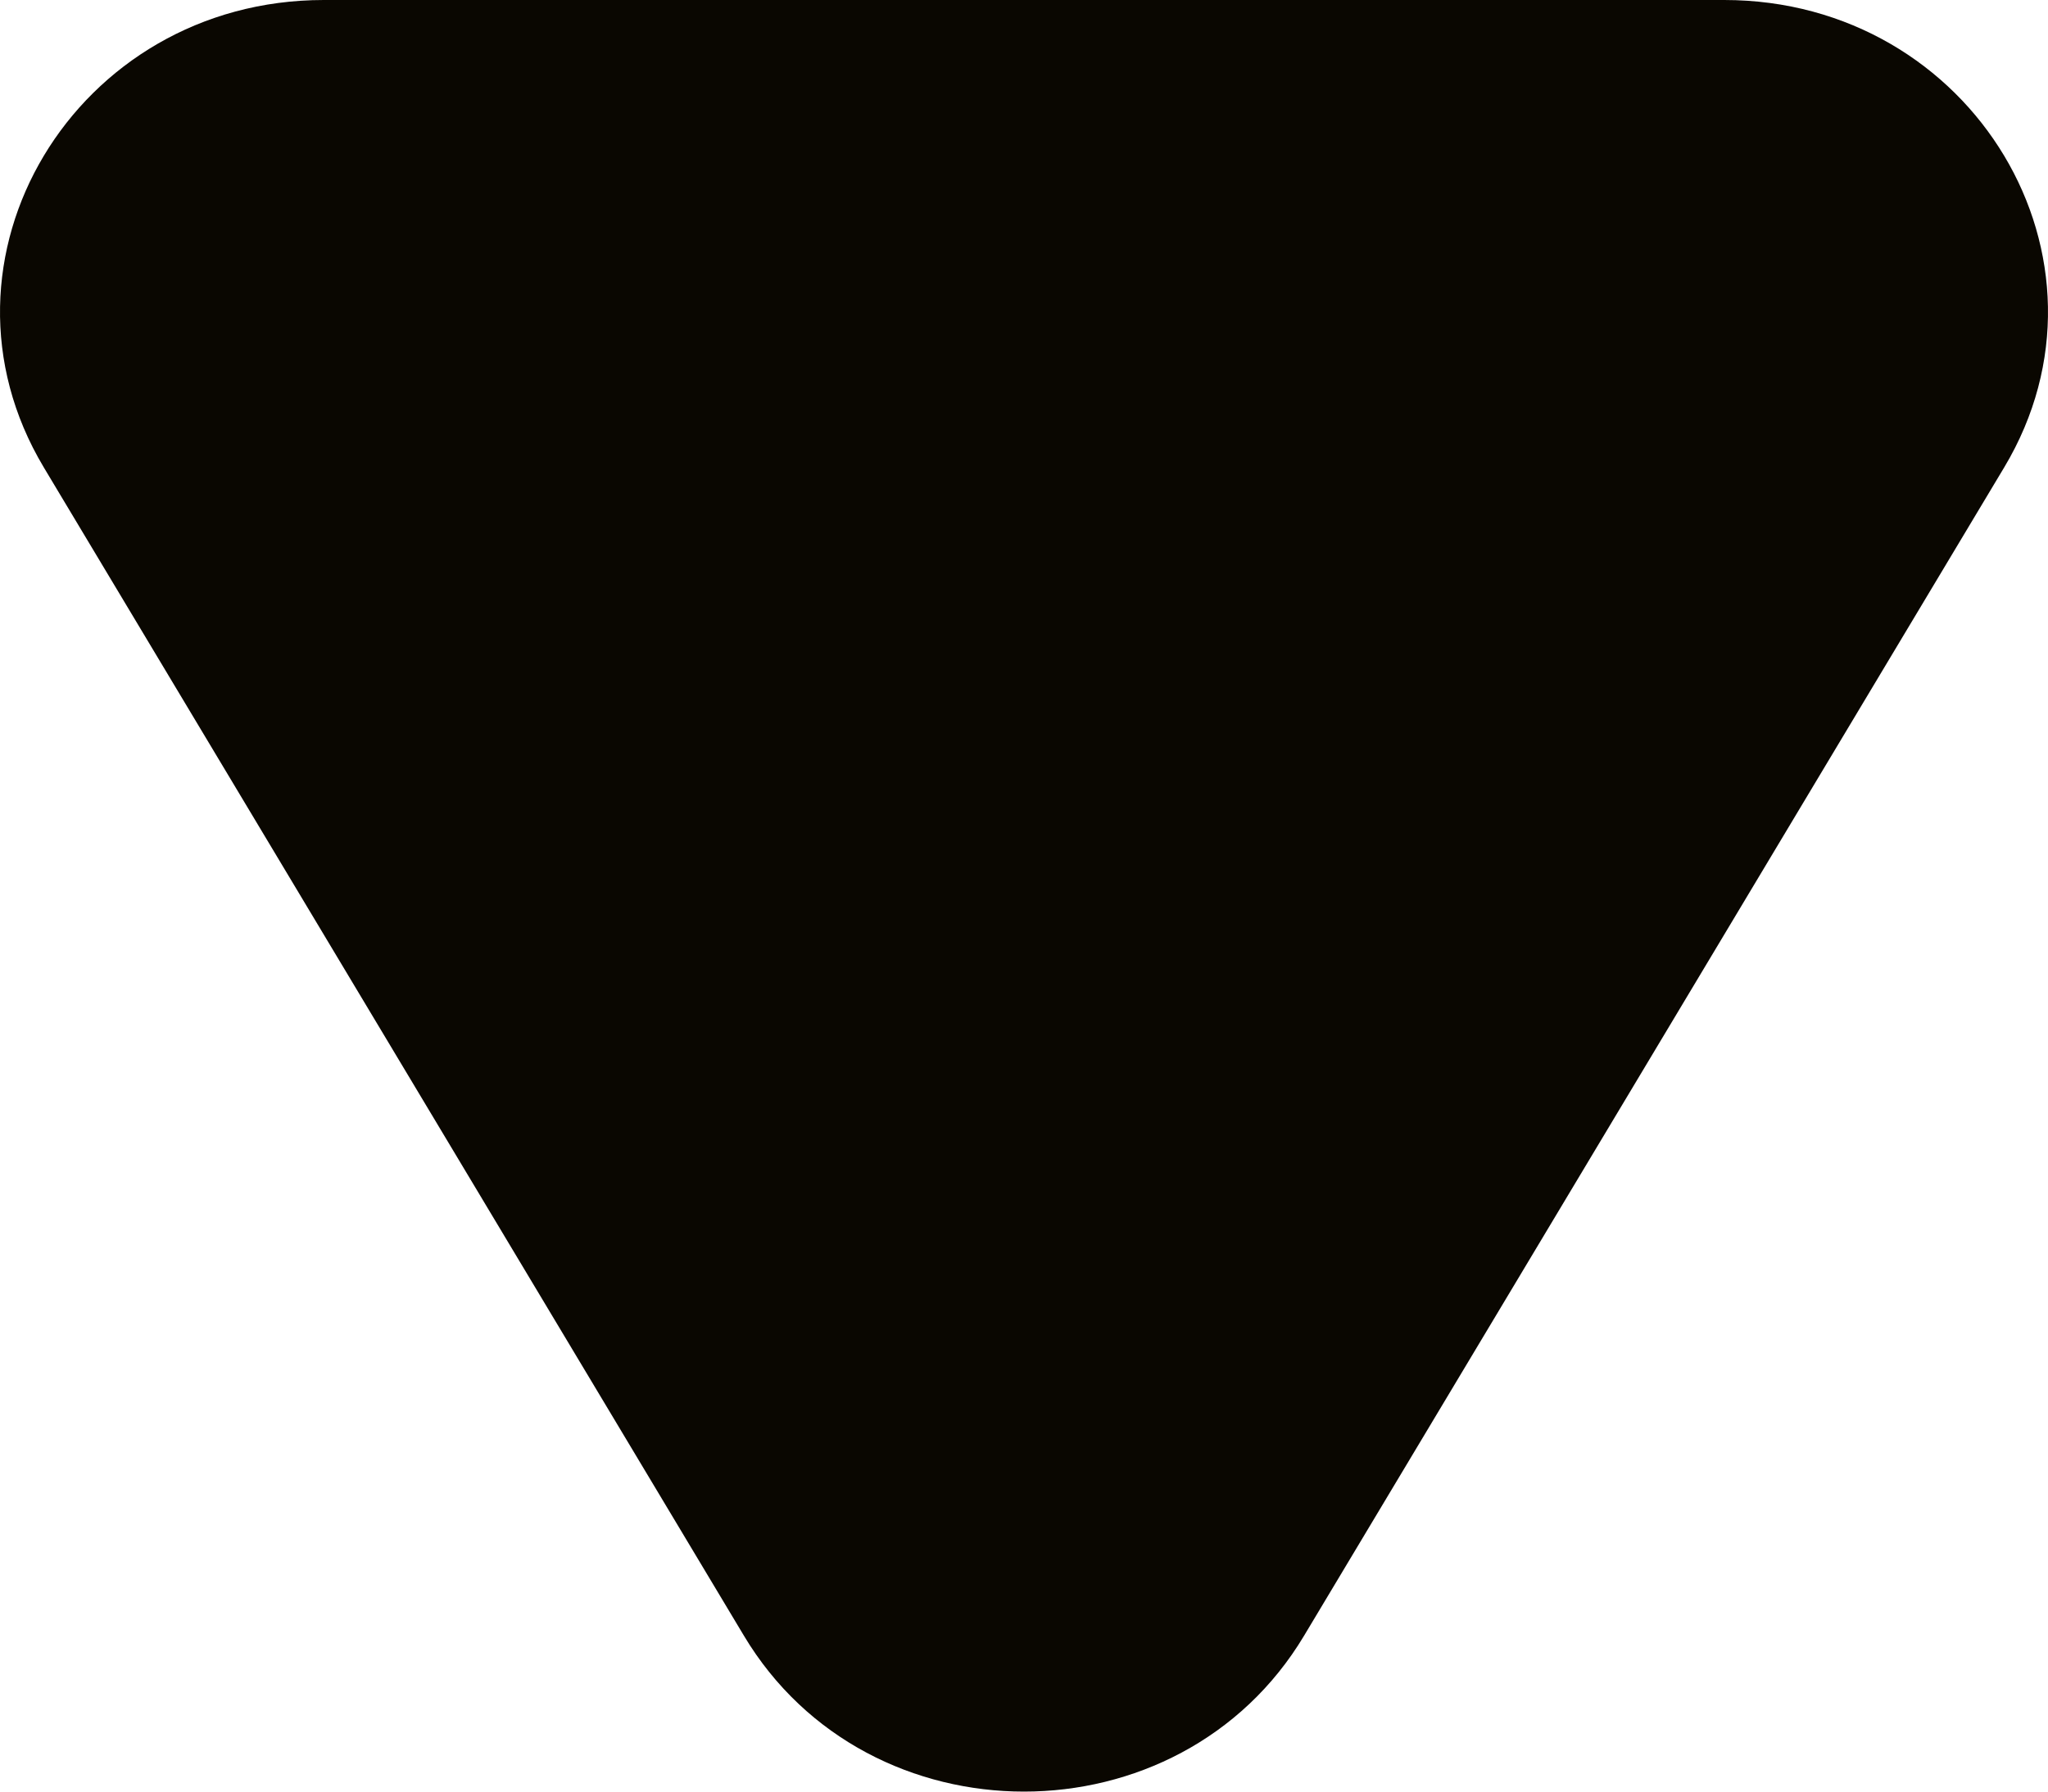 <?xml version="1.0" encoding="UTF-8"?> <svg xmlns="http://www.w3.org/2000/svg" width="8" height="7" viewBox="0 0 8 7" fill="none"> <path d="M5.094 6.391C4.608 7.203 3.392 7.203 2.906 6.391L0.171 1.826C-0.315 1.014 0.293 -8.19281e-08 1.265 0L6.735 4.60846e-07C7.707 5.42774e-07 8.315 1.014 7.829 1.826L5.094 6.391Z" fill="#0A0701"></path> </svg> 